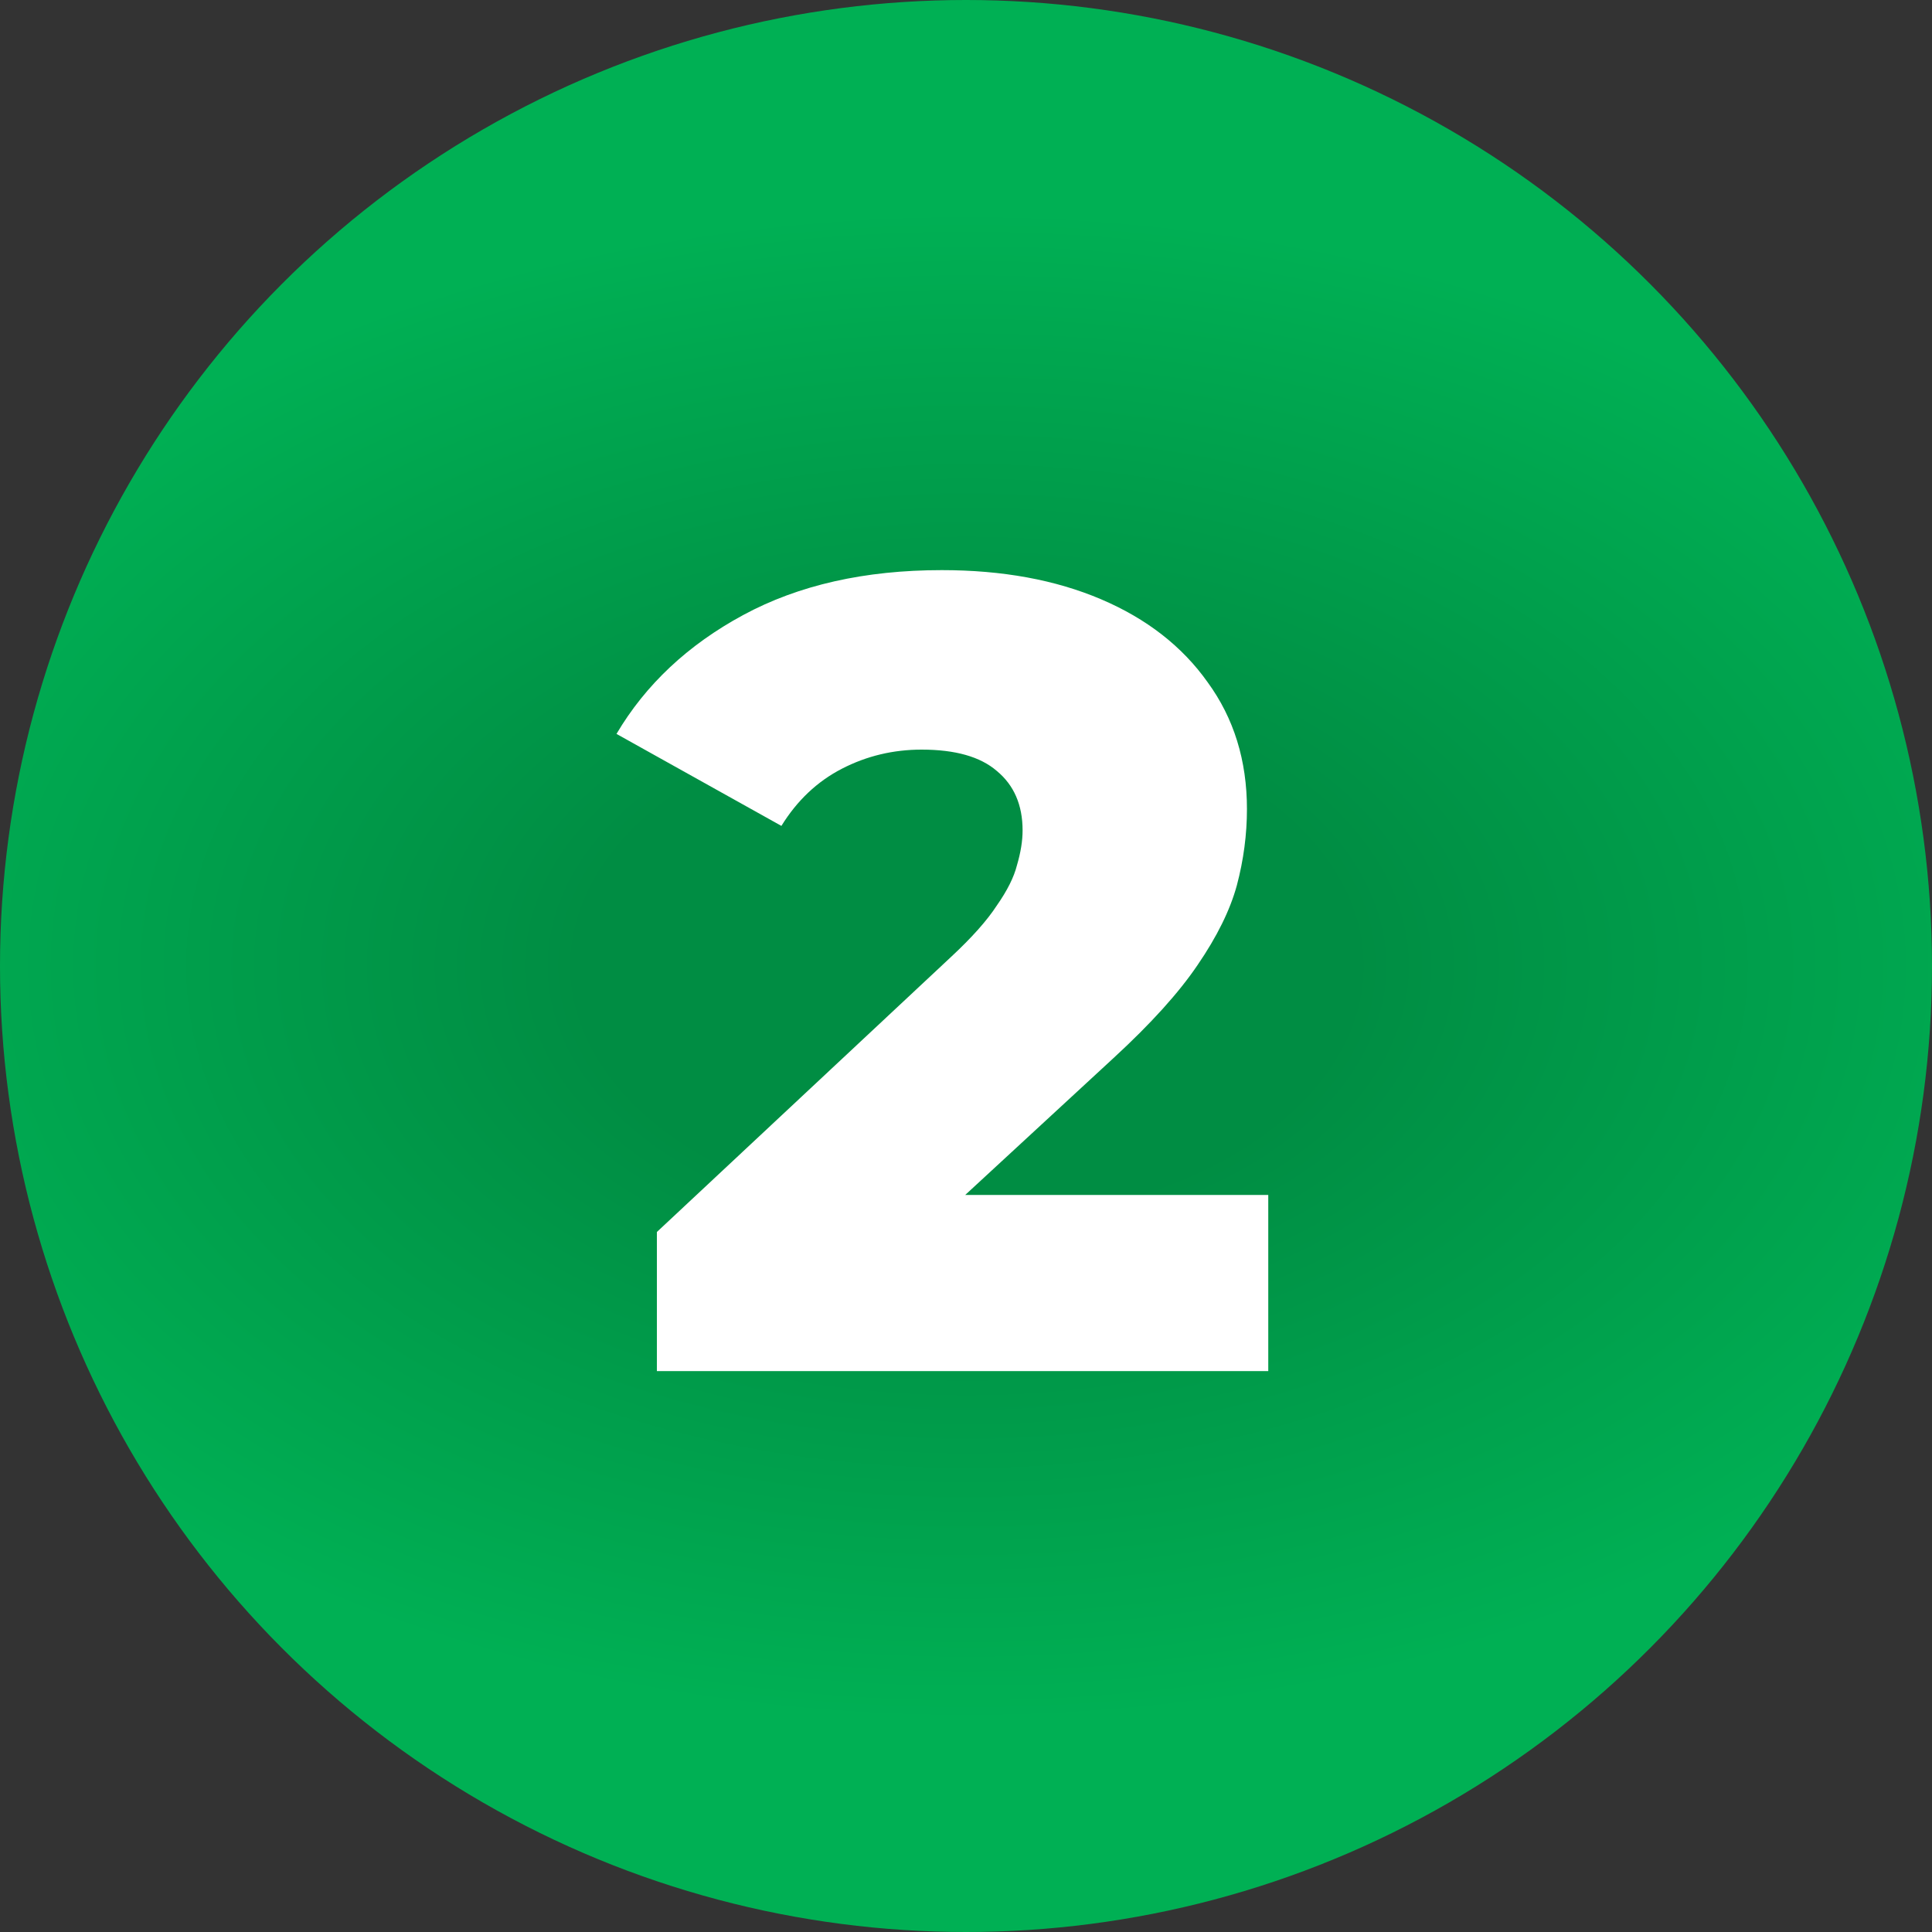 <?xml version="1.0" encoding="UTF-8"?> <svg xmlns="http://www.w3.org/2000/svg" width="31" height="31" viewBox="0 0 31 31" fill="none"><rect x="0" y="0" width="31" height="31" fill="#333333" stroke="none"/> <circle cx="15.5" cy="15.5" r="15.5" fill="url(#paint0_radial_184_799)"></circle> <path d="M10.54 22V19.768L15.256 15.358C15.592 15.046 15.838 14.77 15.994 14.53C16.162 14.29 16.27 14.074 16.318 13.882C16.378 13.678 16.408 13.492 16.408 13.324C16.408 12.916 16.27 12.598 15.994 12.37C15.73 12.142 15.328 12.028 14.788 12.028C14.332 12.028 13.906 12.13 13.51 12.334C13.114 12.538 12.79 12.844 12.538 13.252L9.892 11.776C10.36 10.984 11.038 10.348 11.926 9.868C12.814 9.388 13.876 9.148 15.112 9.148C16.084 9.148 16.936 9.304 17.668 9.616C18.4 9.928 18.97 10.372 19.378 10.948C19.798 11.524 20.008 12.202 20.008 12.982C20.008 13.39 19.954 13.798 19.846 14.206C19.738 14.602 19.528 15.028 19.216 15.484C18.916 15.928 18.466 16.426 17.866 16.978L14.122 20.434L13.528 19.174H20.35V22H10.54Z" fill="white"></path> <defs> <radialGradient id="paint0_radial_184_799" cx="0" cy="0" r="1" gradientUnits="userSpaceOnUse" gradientTransform="translate(15.515 15.5) rotate(90) scale(14.588 22.471)"> <stop offset="0.274" stop-color="#008D43"></stop> <stop offset="0.836" stop-color="#00B054"></stop> </radialGradient> </defs> </svg> 